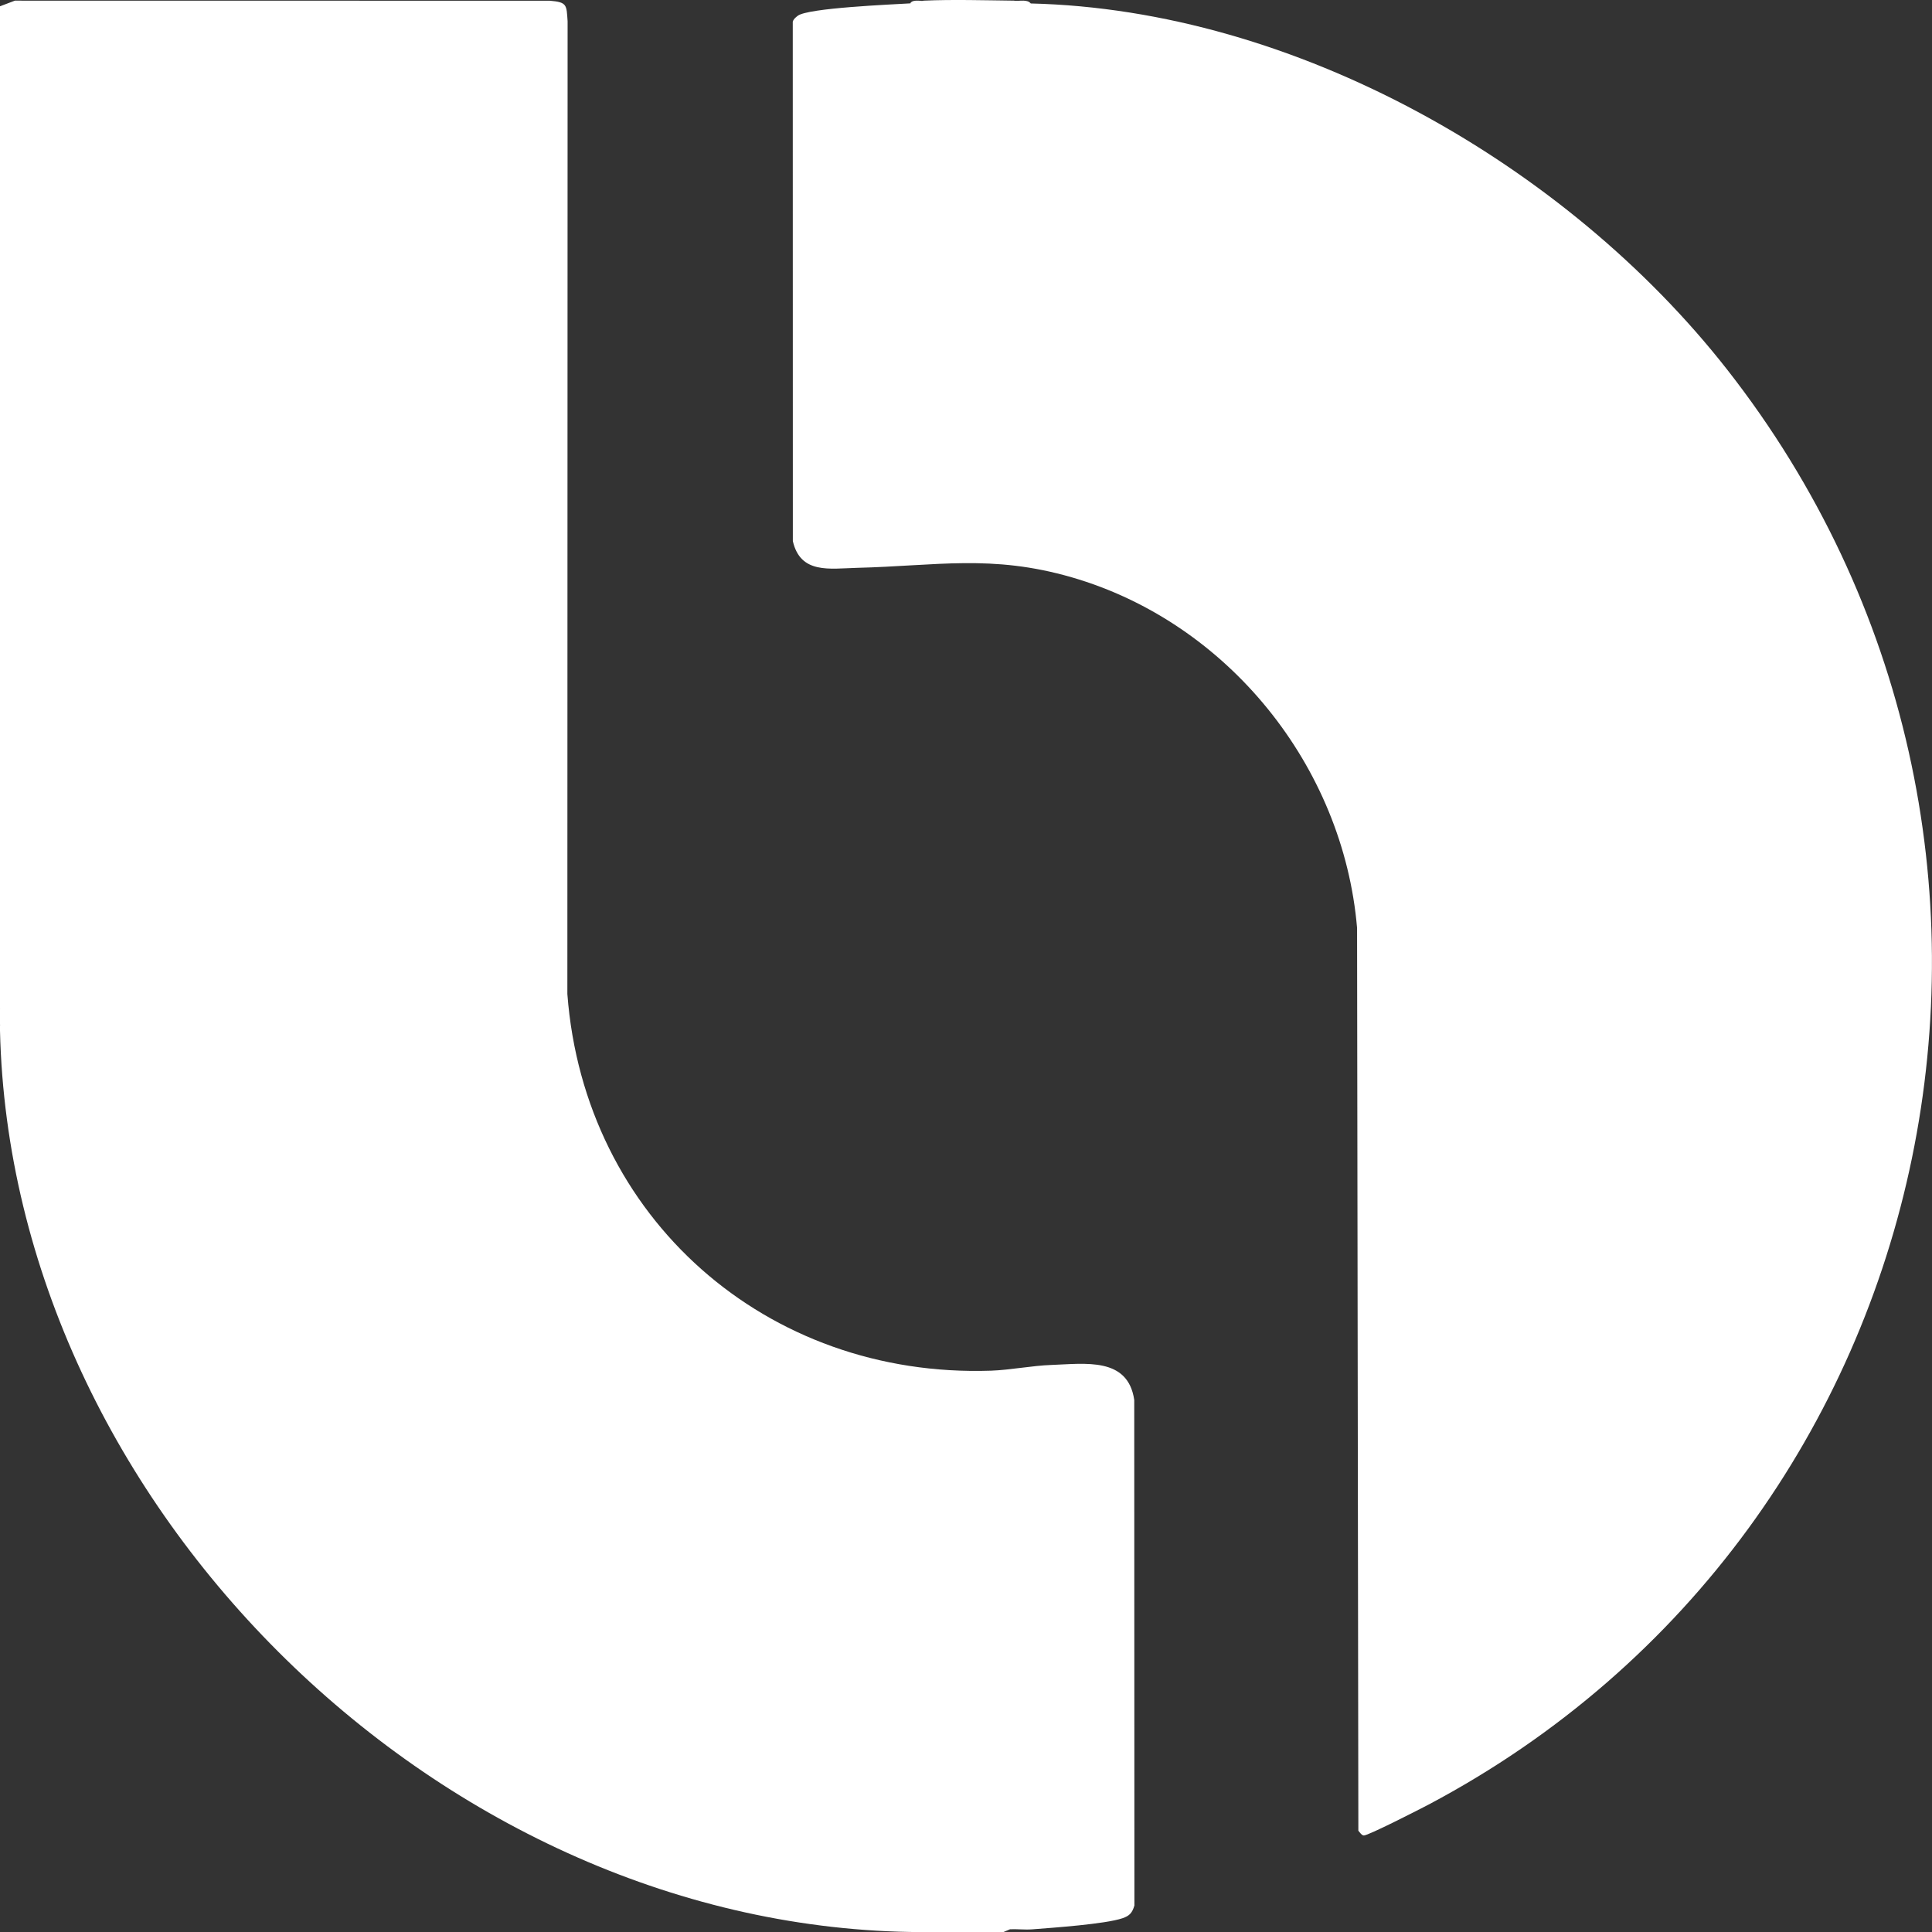 <svg width="24" height="24" viewBox="0 0 24 24" fill="none" xmlns="http://www.w3.org/2000/svg">
<rect x="0" y="0" width="24" height="24" fill="#333333" stroke="none"/>
<g clip-path="url(#clip0_2862_86810)">
<path d="M12.6 0.009L12.804 0.043C16.09 0.121 19.457 2.042 21.453 4.588C26.005 10.397 24.265 18.967 17.743 22.419C17.638 22.474 16.994 22.804 16.941 22.801C16.915 22.799 16.891 22.762 16.874 22.741L16.858 11.527C16.687 9.518 15.255 7.735 13.315 7.172C12.318 6.883 11.633 7.03 10.643 7.054C10.305 7.063 9.944 7.133 9.849 6.722L9.848 0.27C9.858 0.236 9.883 0.217 9.91 0.196C10.036 0.099 11.073 0.056 11.305 0.042L11.476 0.008C11.838 -0.008 12.234 0.004 12.599 0.008L12.6 0.009Z" fill="white"/>
<path d="M12.806 0.046C12.741 0.045 12.639 0.07 12.602 0.012C12.666 0.013 12.769 -0.011 12.806 0.046Z" fill="white"/>
<path d="M11.475 0.011C11.453 0.012 11.377 0.041 11.305 0.045C11.334 -0.01 11.42 0.013 11.475 0.011Z" fill="white"/>
<path d="M0 0.078L0.185 0.008L6.83 0.009C7.046 0.027 7.037 0.06 7.051 0.264L7.048 12.348C7.258 15.129 9.522 17.122 12.312 17.027C12.545 17.019 12.825 16.964 13.059 16.956C13.478 16.941 14.012 16.854 14.09 17.391L14.092 23.671C14.065 23.762 14.032 23.799 13.944 23.829C13.73 23.902 13.079 23.947 12.822 23.967C12.73 23.974 12.638 23.962 12.547 23.966L12.464 24.001H11.443C5.518 23.98 0.138 18.717 0 12.805V12.737C0.028 12.673 0.028 12.598 0 12.533V0.078Z" fill="white"/>
<path d="M0 12.735V12.531C0.056 12.566 0.055 12.703 0 12.735Z" fill="white"/>
</g>
<defs>
<clipPath id="clip0_2862_86810">
<rect width="24" height="24" fill="white"/>
</clipPath>
</defs>
</svg>
